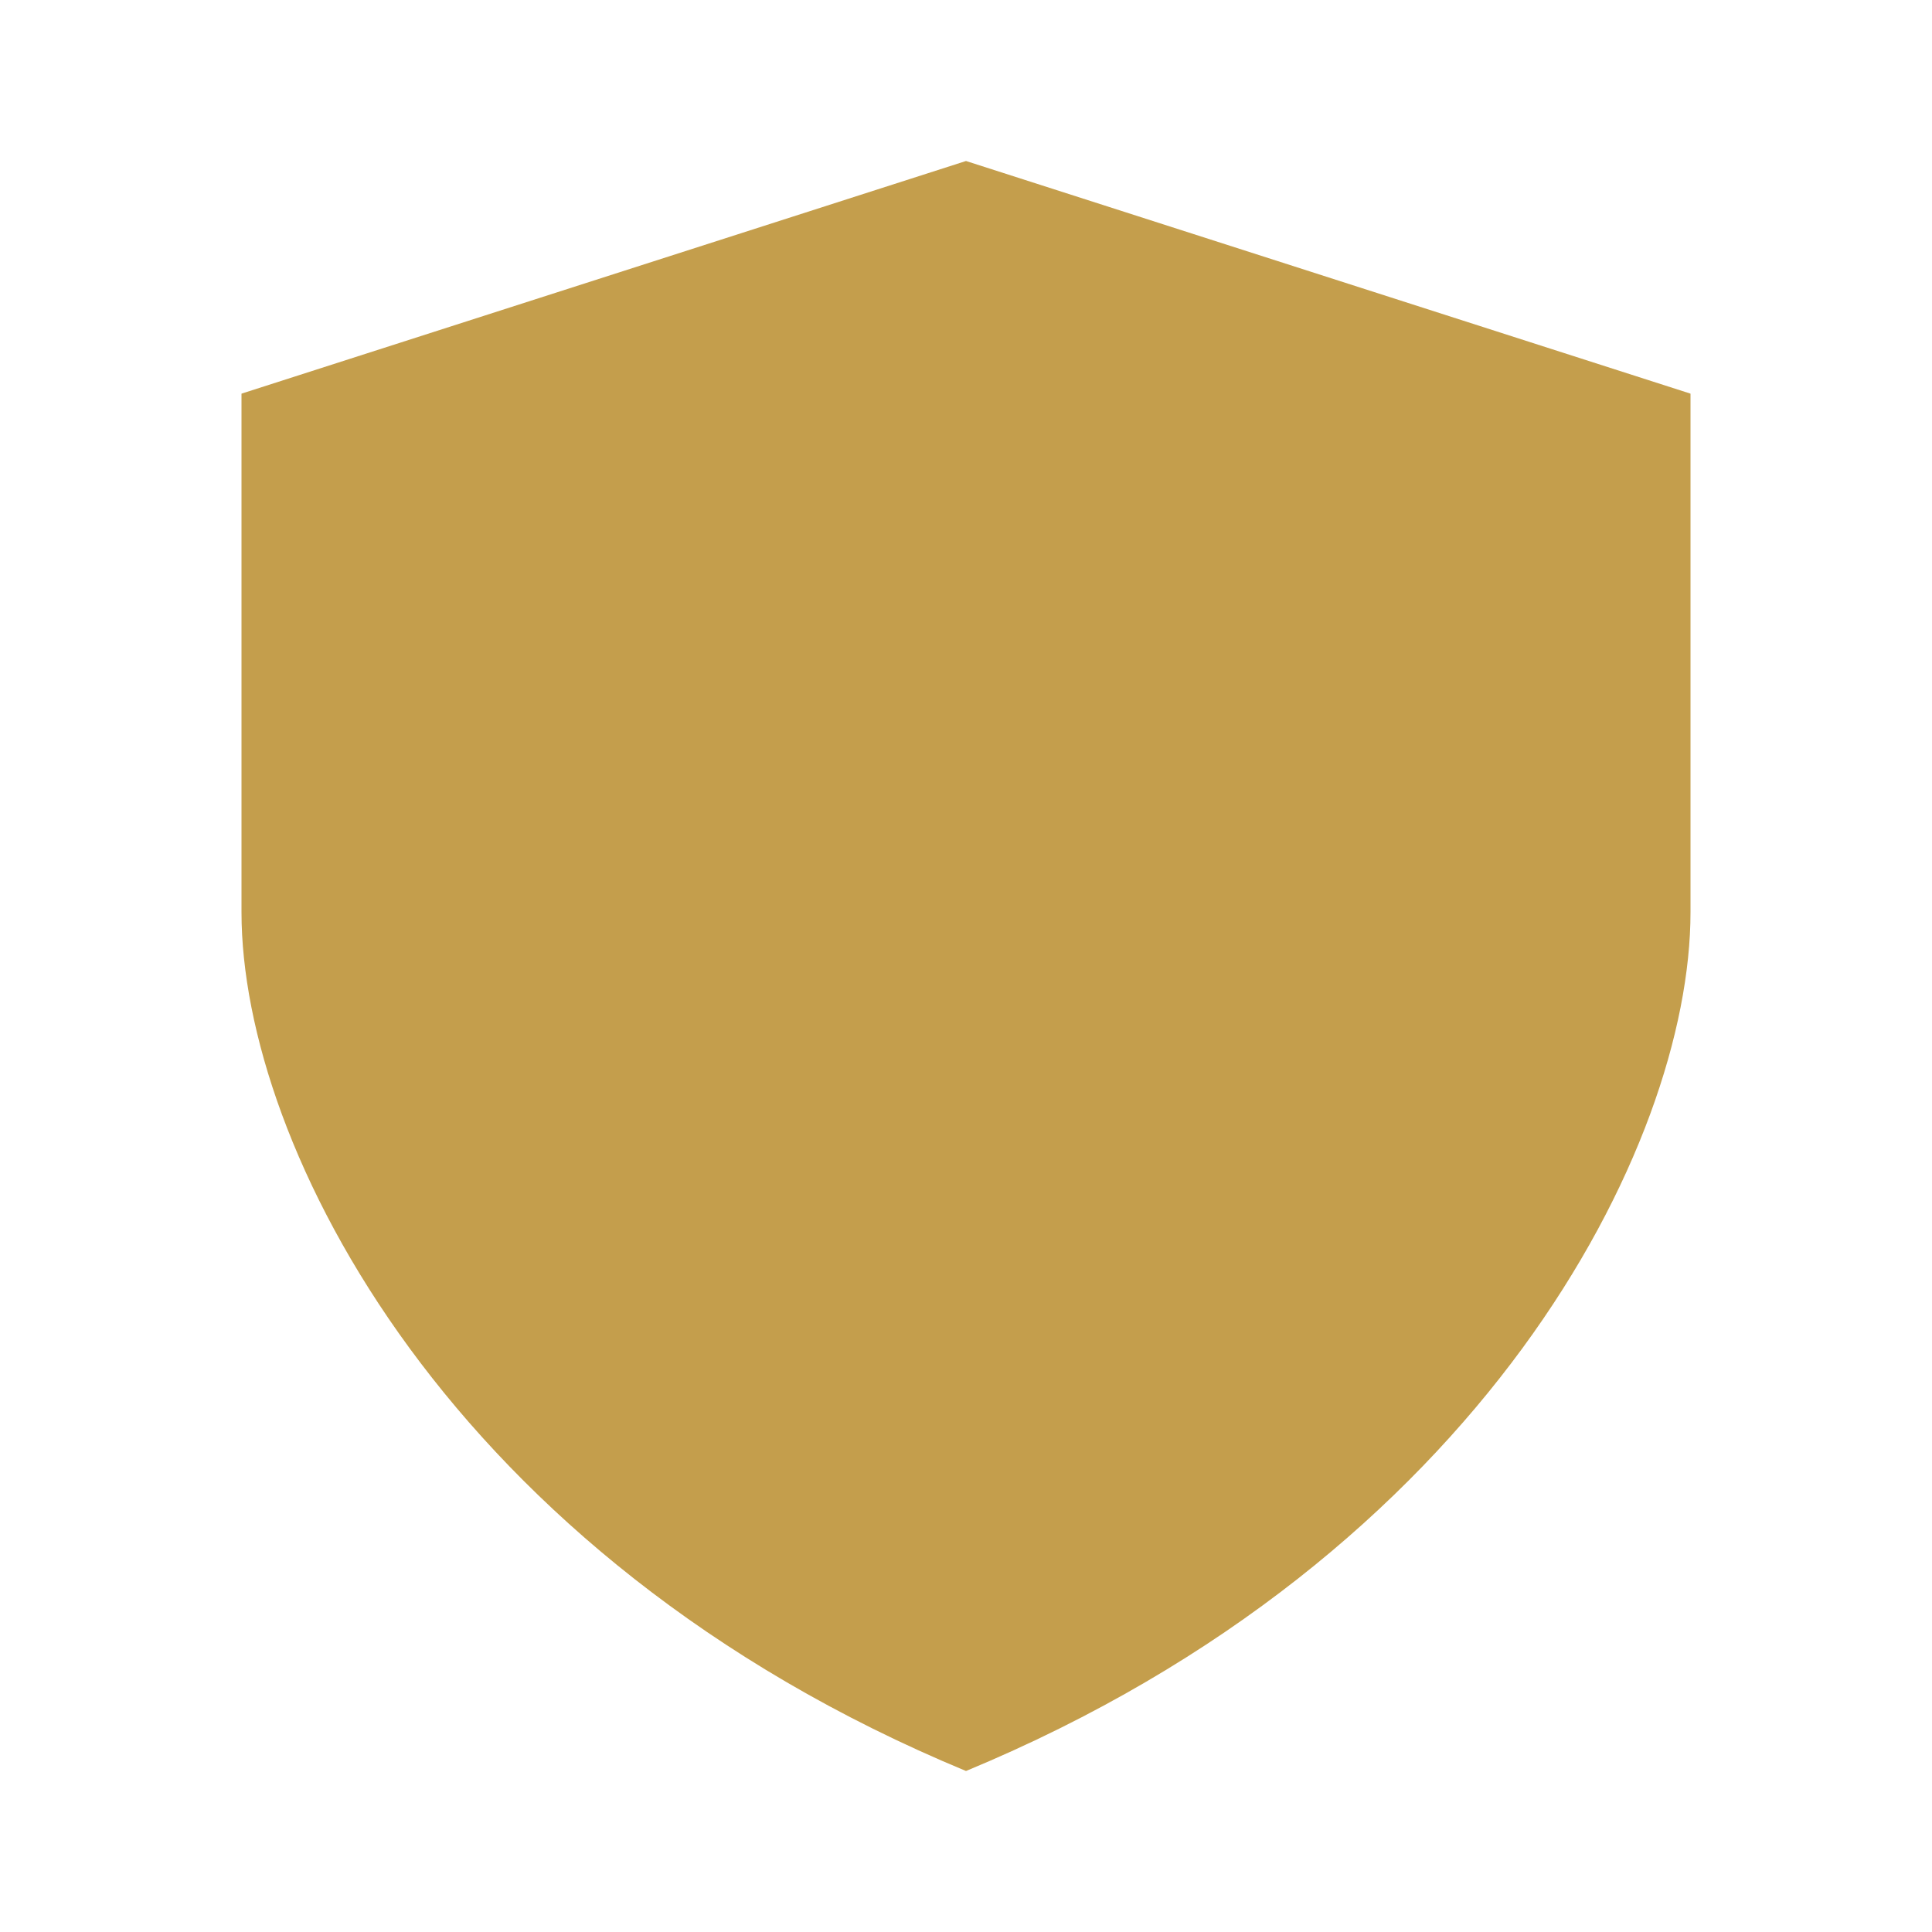 <?xml version="1.0" encoding="UTF-8"?> <svg xmlns="http://www.w3.org/2000/svg" width="36" height="36" viewBox="0 0 36 36" fill="none"><path d="M4.5 7.335L18 3V33C8.357 29 4.5 21.333 4.5 17.001V7.335ZM31.5 7.335L18 3V33C27.643 29 31.5 21.333 31.5 17.001V7.335Z" fill="#C49E4C"></path></svg> 